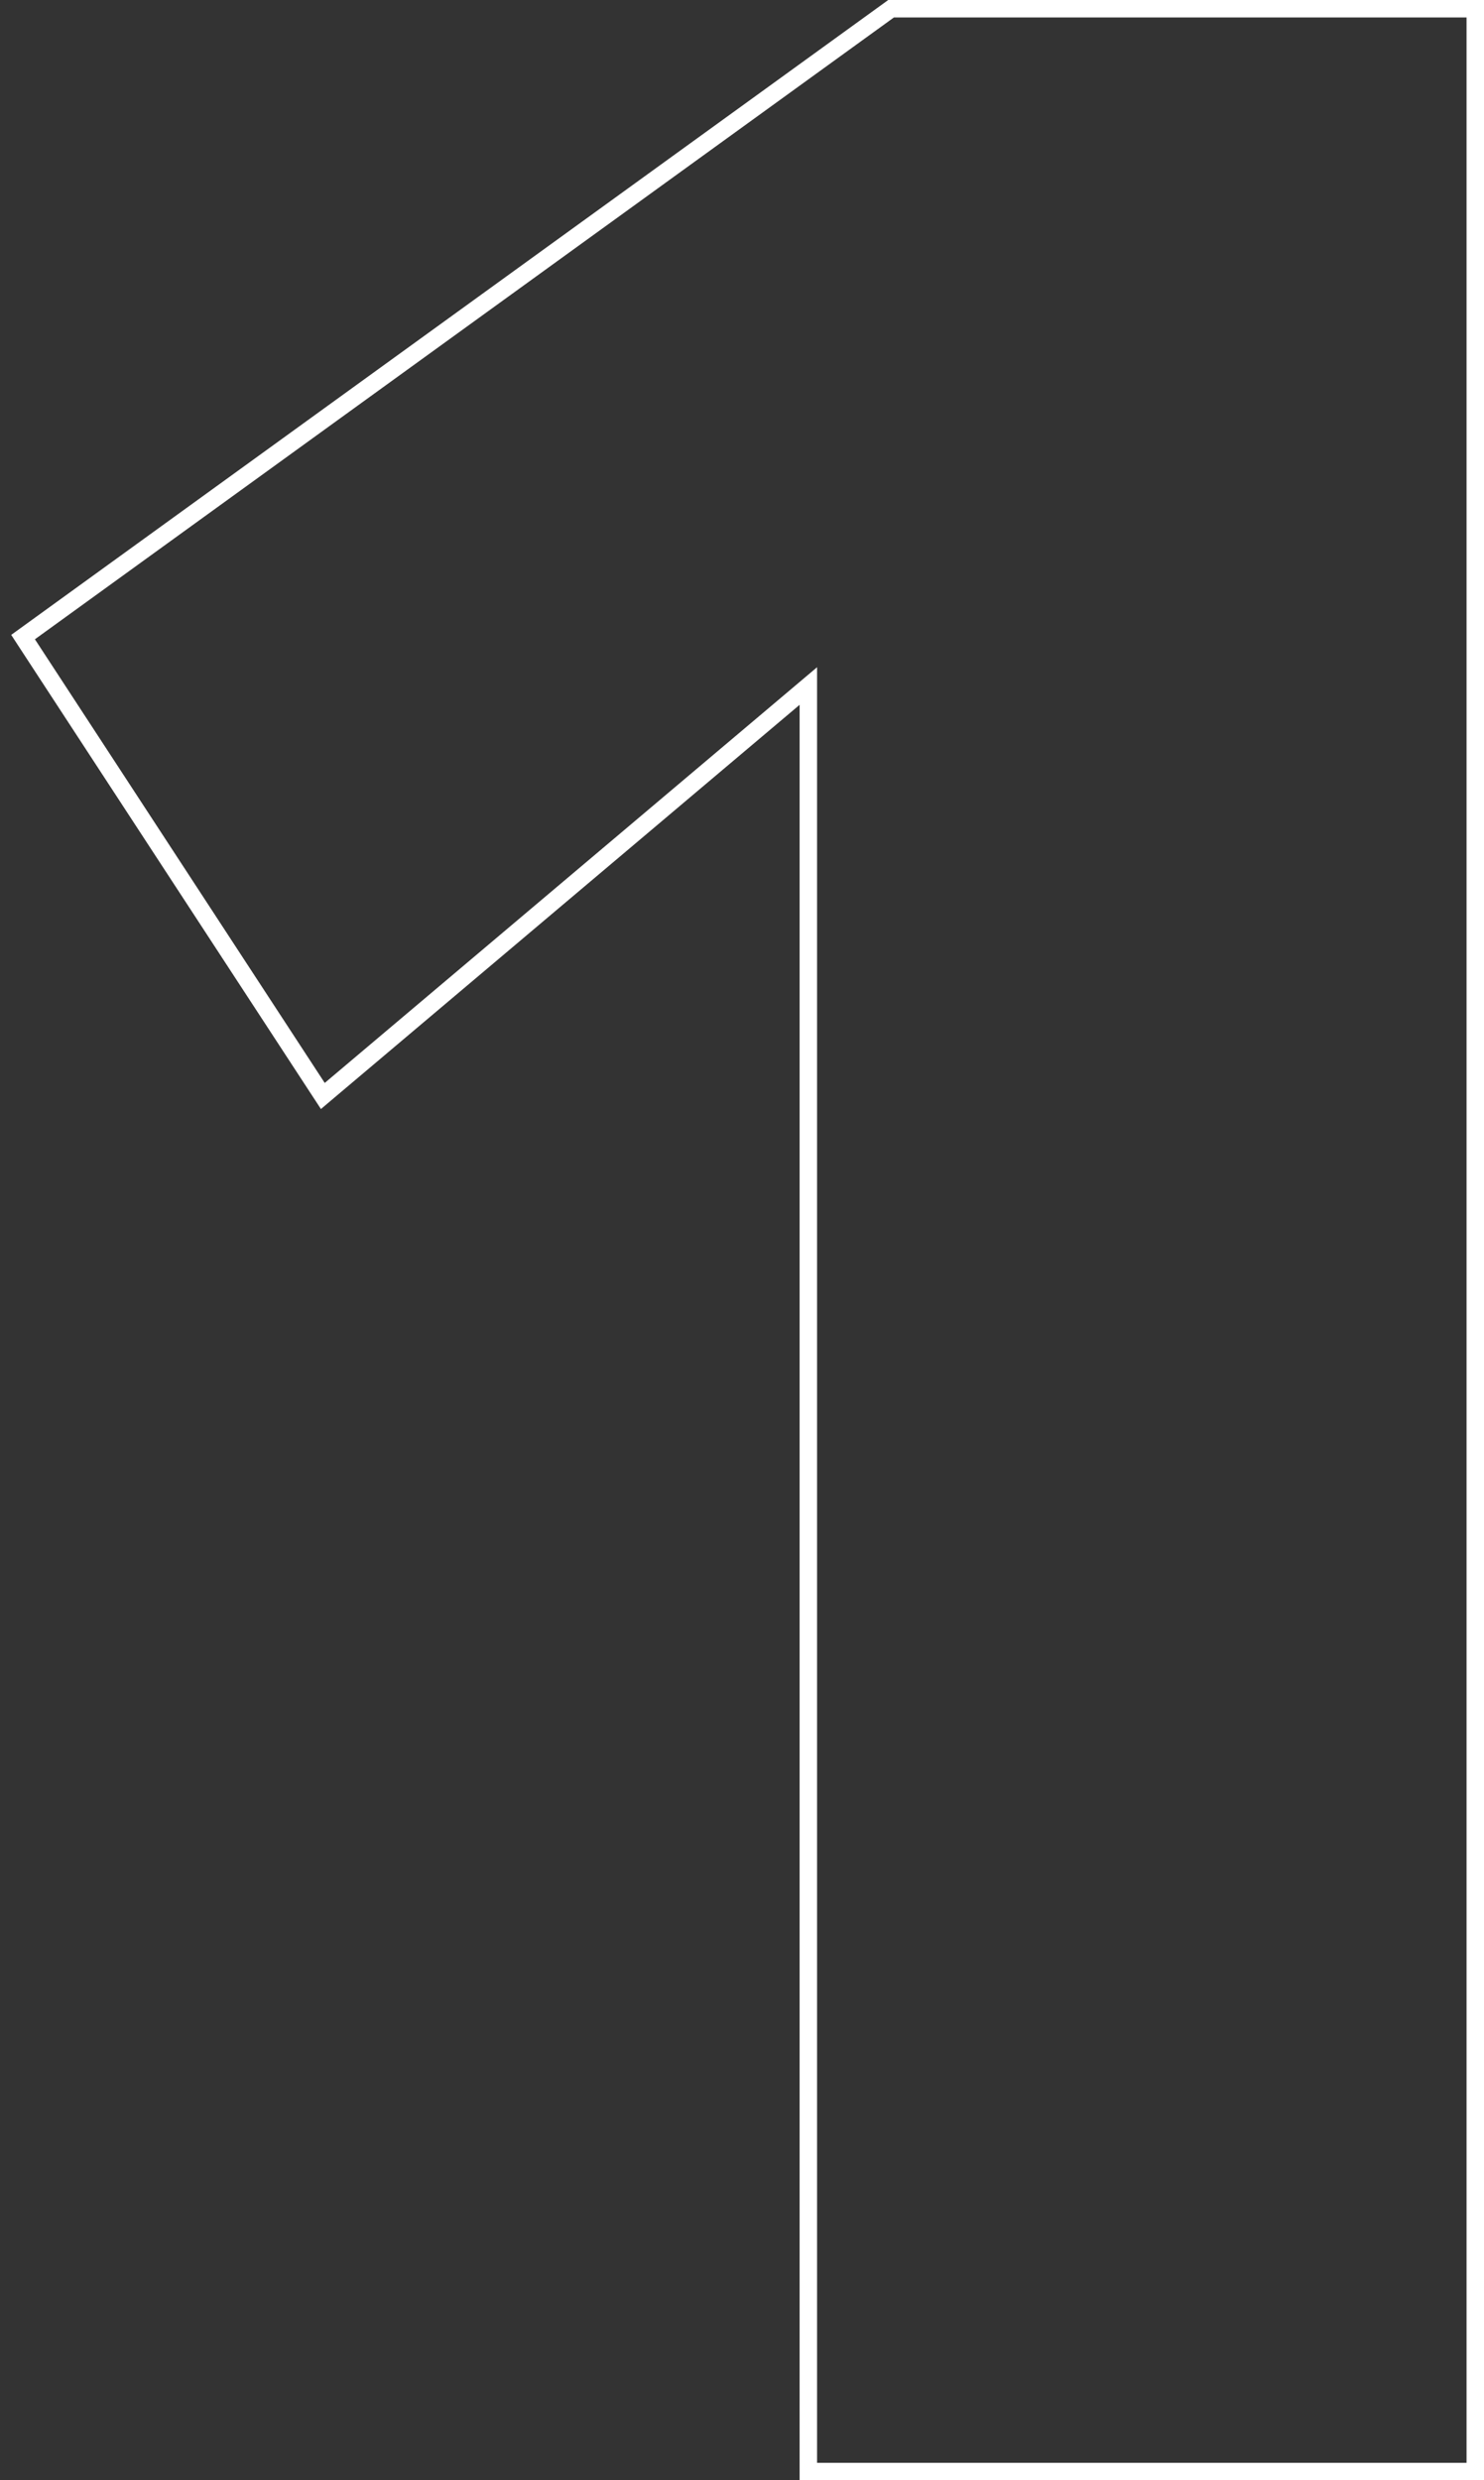 <?xml version="1.0" encoding="UTF-8"?> <svg xmlns="http://www.w3.org/2000/svg" width="85" height="142" viewBox="0 0 85 142" fill="none"><rect x="0" y="0" width="85" height="142" fill="#333333" stroke="none"/> <path d="M18.922 62.382L46.3 39.276V141V141.5H46.8H84H84.5V141V1V0.5H84H51.2H51.038L50.907 0.595L1.707 36.195L1.321 36.474L1.581 36.873L18.181 62.273L18.491 62.747L18.922 62.382Z" stroke="white"></path> </svg> 